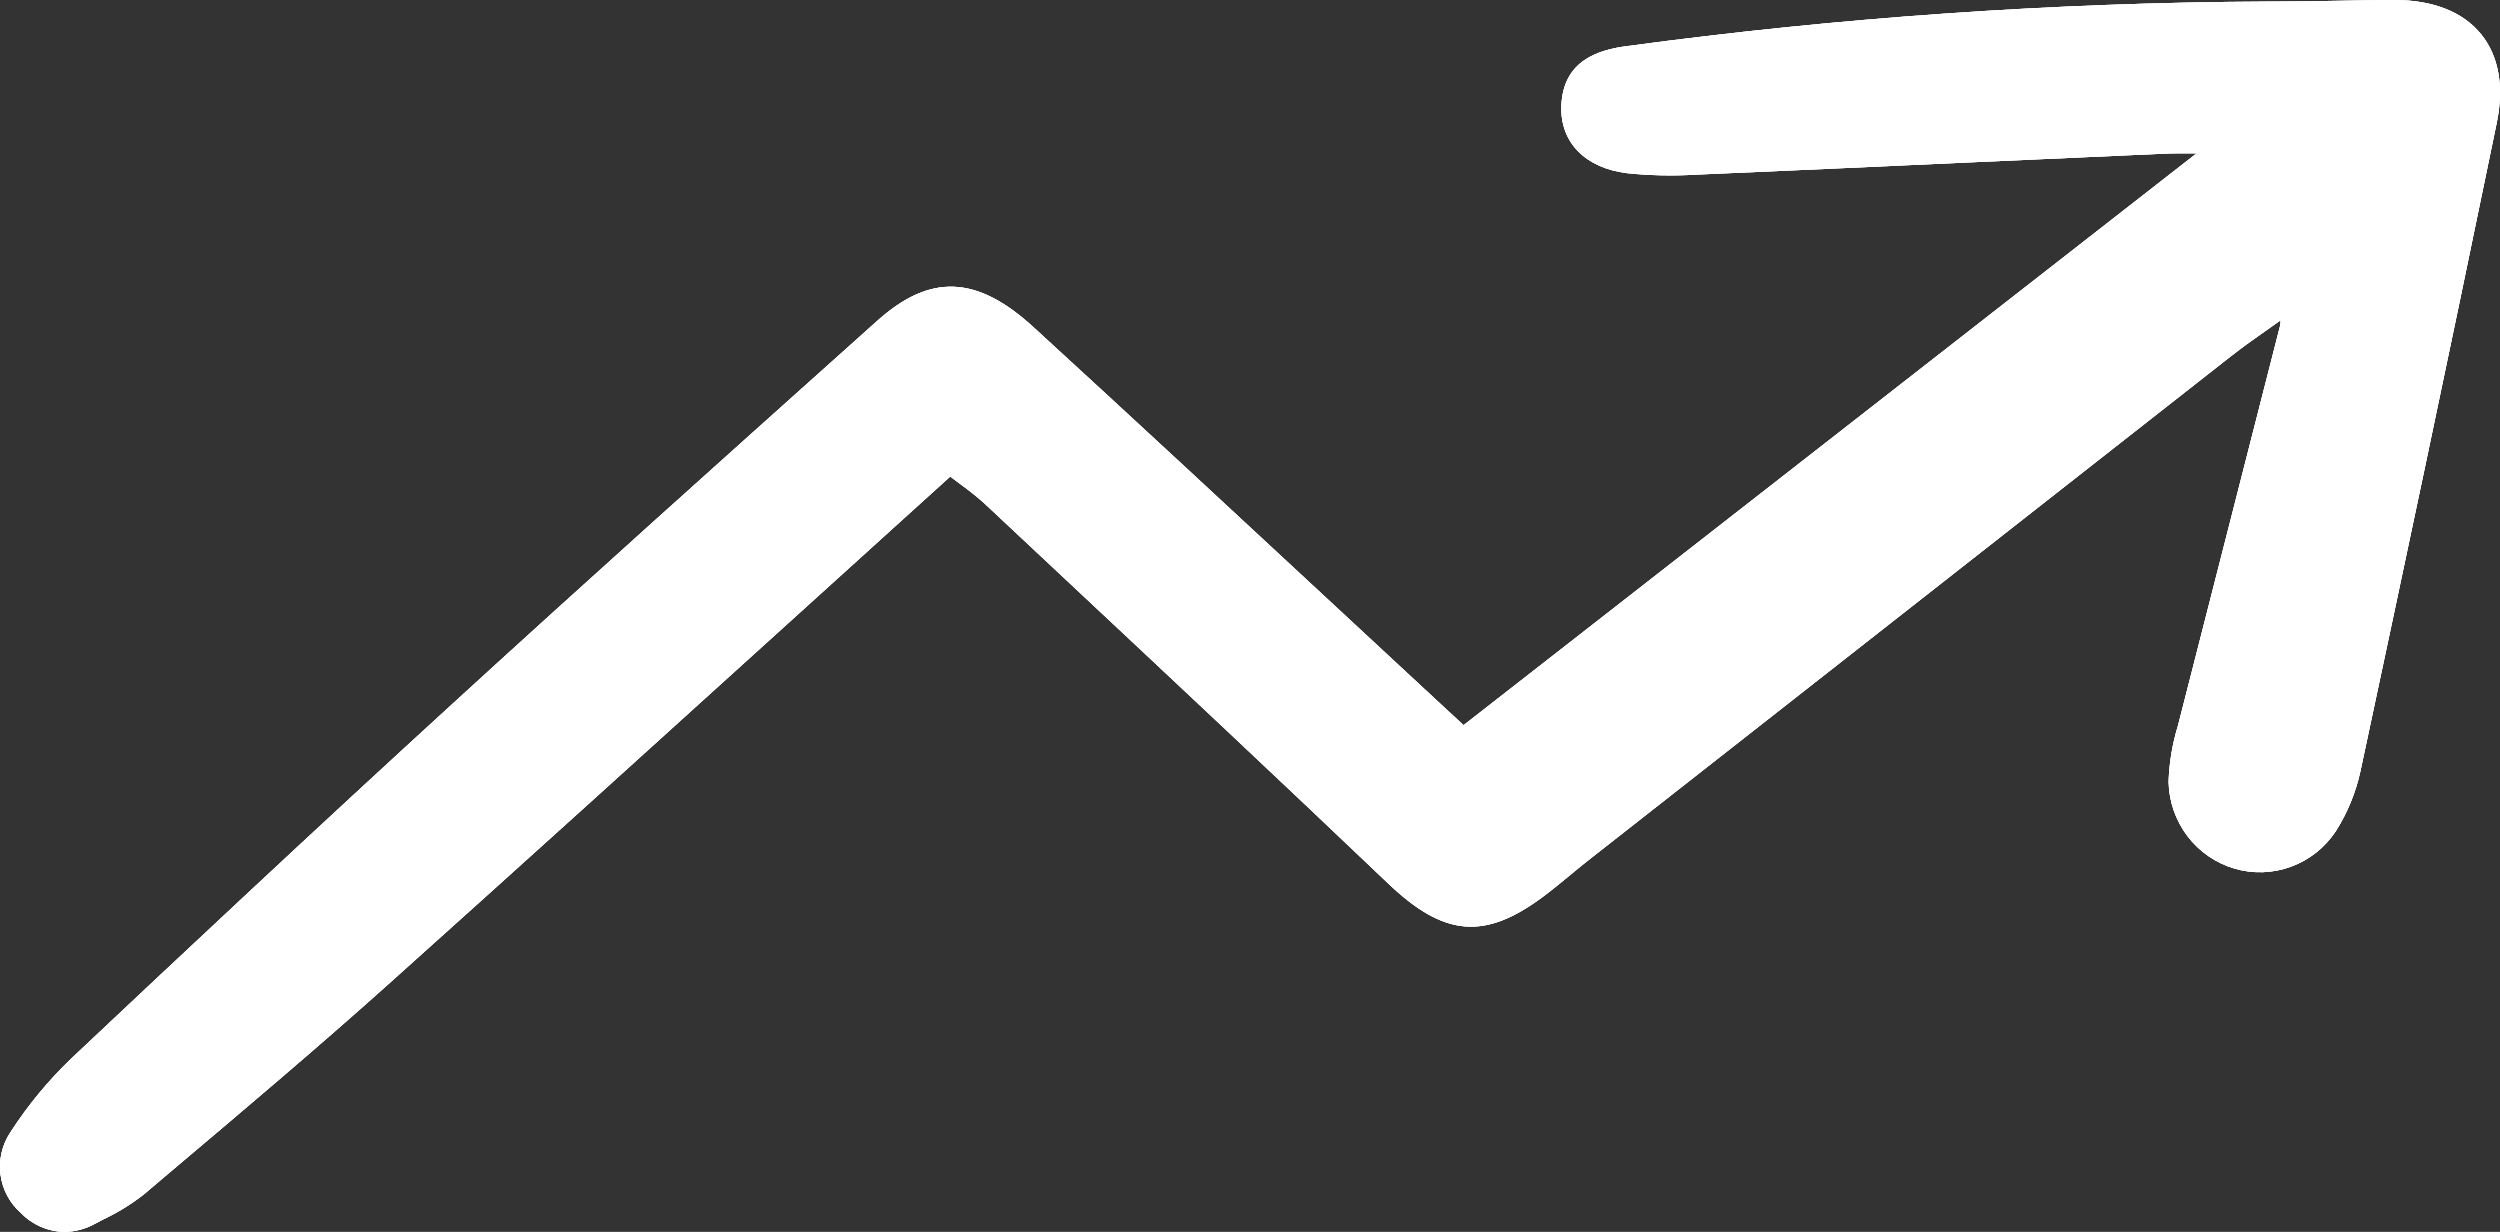 <?xml version="1.0" encoding="UTF-8"?>
<svg xmlns="http://www.w3.org/2000/svg" width="69" height="34" viewBox="0 0 69 34" fill="none">
  <rect x="0" y="0" width="69" height="34" fill="#333333" stroke="none"/>
  <path d="M1.777 34C2.07 33.996 2.357 33.921 2.614 33.78L2.847 33.657C3.246 33.469 3.622 33.237 3.97 32.965L4.821 32.244C6.764 30.603 8.773 28.907 10.701 27.179C14.434 23.833 18.22 20.403 21.881 17.086C23.326 15.777 24.774 14.466 26.226 13.152C26.333 13.233 26.43 13.306 26.523 13.375C26.748 13.537 26.965 13.71 27.172 13.896L29.404 15.987C32.333 18.73 35.36 21.566 38.312 24.382C39.854 25.852 40.969 25.95 42.578 24.756C42.849 24.554 43.111 24.338 43.364 24.128C43.54 23.983 43.715 23.838 43.895 23.698C49.784 19.076 55.675 14.455 61.568 9.836C61.931 9.552 62.303 9.29 62.736 8.987L62.944 8.839C62.945 8.891 62.941 8.943 62.93 8.994C62.484 10.749 62.036 12.503 61.586 14.257C61.108 16.122 60.632 17.986 60.157 19.851L60.107 20.043C59.955 20.541 59.869 21.058 59.853 21.579C59.864 22.121 60.047 22.646 60.373 23.076C60.7 23.507 61.154 23.82 61.669 23.972C62.183 24.124 62.733 24.105 63.236 23.919C63.74 23.733 64.172 23.39 64.47 22.938C64.79 22.433 65.019 21.875 65.147 21.289C66.19 16.405 67.56 9.958 68.909 3.395C69.117 2.395 68.967 1.548 68.479 0.946C67.978 0.327 67.148 0 66.077 0H66.04C65.561 0.004 65.082 0.012 64.604 0.021C63.985 0.031 63.367 0.043 62.748 0.043C62.691 0.043 62.633 0.043 62.574 0.043C56.664 0.071 50.763 0.482 44.906 1.273C44.152 1.371 43.145 1.647 43.094 2.915C43.053 3.926 43.752 4.641 44.919 4.781C45.541 4.845 46.167 4.858 46.791 4.821C49.213 4.716 51.635 4.608 54.057 4.496C55.941 4.411 57.826 4.326 59.711 4.242C59.998 4.229 60.294 4.229 60.626 4.233L40.395 20.015L39.864 19.525C38.778 18.519 37.693 17.512 36.609 16.504C33.964 14.048 31.229 11.508 28.521 9.028C26.962 7.6 25.674 7.546 24.215 8.853L23.371 9.609C19.837 12.774 16.183 16.047 12.622 19.304C8.737 22.854 4.891 26.461 1.975 29.208C1.334 29.821 0.767 30.508 0.285 31.255C0.057 31.597 -0.039 32.012 0.014 32.421C0.068 32.831 0.268 33.206 0.576 33.476C0.892 33.805 1.324 33.993 1.777 34Z" fill="white"></path>
  <path d="M1.777 34C2.07 33.996 2.357 33.921 2.614 33.78L2.847 33.657C3.246 33.469 3.622 33.237 3.97 32.965L4.821 32.244C6.764 30.603 8.773 28.907 10.701 27.179C14.434 23.833 18.22 20.403 21.881 17.086C23.326 15.777 24.774 14.466 26.226 13.152C26.333 13.233 26.43 13.306 26.523 13.375C26.748 13.537 26.965 13.71 27.172 13.896L29.404 15.987C32.333 18.73 35.36 21.566 38.312 24.382C39.854 25.852 40.969 25.95 42.578 24.756C42.849 24.554 43.111 24.338 43.364 24.128C43.54 23.983 43.715 23.838 43.895 23.698C49.784 19.076 55.675 14.455 61.568 9.836C61.931 9.552 62.303 9.29 62.736 8.987L62.944 8.839C62.945 8.891 62.941 8.943 62.93 8.994C62.484 10.749 62.036 12.503 61.586 14.257C61.108 16.122 60.632 17.986 60.157 19.851L60.107 20.043C59.955 20.541 59.869 21.058 59.853 21.579C59.864 22.121 60.047 22.646 60.373 23.076C60.7 23.507 61.154 23.82 61.669 23.972C62.183 24.124 62.733 24.105 63.236 23.919C63.74 23.733 64.172 23.39 64.47 22.938C64.79 22.433 65.019 21.875 65.147 21.289C66.19 16.405 67.56 9.958 68.909 3.395C69.117 2.395 68.967 1.548 68.479 0.946C67.978 0.327 67.148 0 66.077 0H66.04C65.561 0.004 65.082 0.012 64.604 0.021C63.985 0.031 63.367 0.043 62.748 0.043C62.691 0.043 62.633 0.043 62.574 0.043C56.664 0.071 50.763 0.482 44.906 1.273C44.152 1.371 43.145 1.647 43.094 2.915C43.053 3.926 43.752 4.641 44.919 4.781C45.541 4.845 46.167 4.858 46.791 4.821C49.213 4.716 51.635 4.608 54.057 4.496C55.941 4.411 57.826 4.326 59.711 4.242C59.998 4.229 60.294 4.229 60.626 4.233L40.395 20.015L39.864 19.525C38.778 18.519 37.693 17.512 36.609 16.504C33.964 14.048 31.229 11.508 28.521 9.028C26.962 7.6 25.674 7.546 24.215 8.853L23.371 9.609C19.837 12.774 16.183 16.047 12.622 19.304C8.737 22.854 4.891 26.461 1.975 29.208C1.334 29.821 0.767 30.508 0.285 31.255C0.057 31.597 -0.039 32.012 0.014 32.421C0.068 32.831 0.268 33.206 0.576 33.476C0.892 33.805 1.324 33.993 1.777 34Z" fill="white"></path>
  <path d="M1.777 34C2.07 33.996 2.357 33.921 2.614 33.78L2.847 33.657C3.246 33.469 3.622 33.237 3.97 32.965L4.821 32.244C6.764 30.603 8.773 28.907 10.701 27.179C14.434 23.833 18.22 20.403 21.881 17.086C23.326 15.777 24.774 14.466 26.226 13.152C26.333 13.233 26.43 13.306 26.523 13.375C26.748 13.537 26.965 13.71 27.172 13.896L29.404 15.987C32.333 18.73 35.36 21.566 38.312 24.382C39.854 25.852 40.969 25.95 42.578 24.756C42.849 24.554 43.111 24.338 43.364 24.128C43.54 23.983 43.715 23.838 43.895 23.698C49.784 19.076 55.675 14.455 61.568 9.836C61.931 9.552 62.303 9.29 62.736 8.987L62.944 8.839C62.945 8.891 62.941 8.943 62.93 8.994C62.484 10.749 62.036 12.503 61.586 14.257C61.108 16.122 60.632 17.986 60.157 19.851L60.107 20.043C59.955 20.541 59.869 21.058 59.853 21.579C59.864 22.121 60.047 22.646 60.373 23.076C60.7 23.507 61.154 23.82 61.669 23.972C62.183 24.124 62.733 24.105 63.236 23.919C63.74 23.733 64.172 23.39 64.47 22.938C64.79 22.433 65.019 21.875 65.147 21.289C66.19 16.405 67.56 9.958 68.909 3.395C69.117 2.395 68.967 1.548 68.479 0.946C67.978 0.327 67.148 0 66.077 0H66.04C65.561 0.004 65.082 0.012 64.604 0.021C63.985 0.031 63.367 0.043 62.748 0.043C62.691 0.043 62.633 0.043 62.574 0.043C56.664 0.071 50.763 0.482 44.906 1.273C44.152 1.371 43.145 1.647 43.094 2.915C43.053 3.926 43.752 4.641 44.919 4.781C45.541 4.845 46.167 4.858 46.791 4.821C49.213 4.716 51.635 4.608 54.057 4.496C55.941 4.411 57.826 4.326 59.711 4.242C59.998 4.229 60.294 4.229 60.626 4.233L40.395 20.015L39.864 19.525C38.778 18.519 37.693 17.512 36.609 16.504C33.964 14.048 31.229 11.508 28.521 9.028C26.962 7.6 25.674 7.546 24.215 8.853L23.371 9.609C19.837 12.774 16.183 16.047 12.622 19.304C8.737 22.854 4.891 26.461 1.975 29.208C1.334 29.821 0.767 30.508 0.285 31.255C0.057 31.597 -0.039 32.012 0.014 32.421C0.068 32.831 0.268 33.206 0.576 33.476C0.892 33.805 1.324 33.993 1.777 34Z" fill="white"></path>
</svg>
